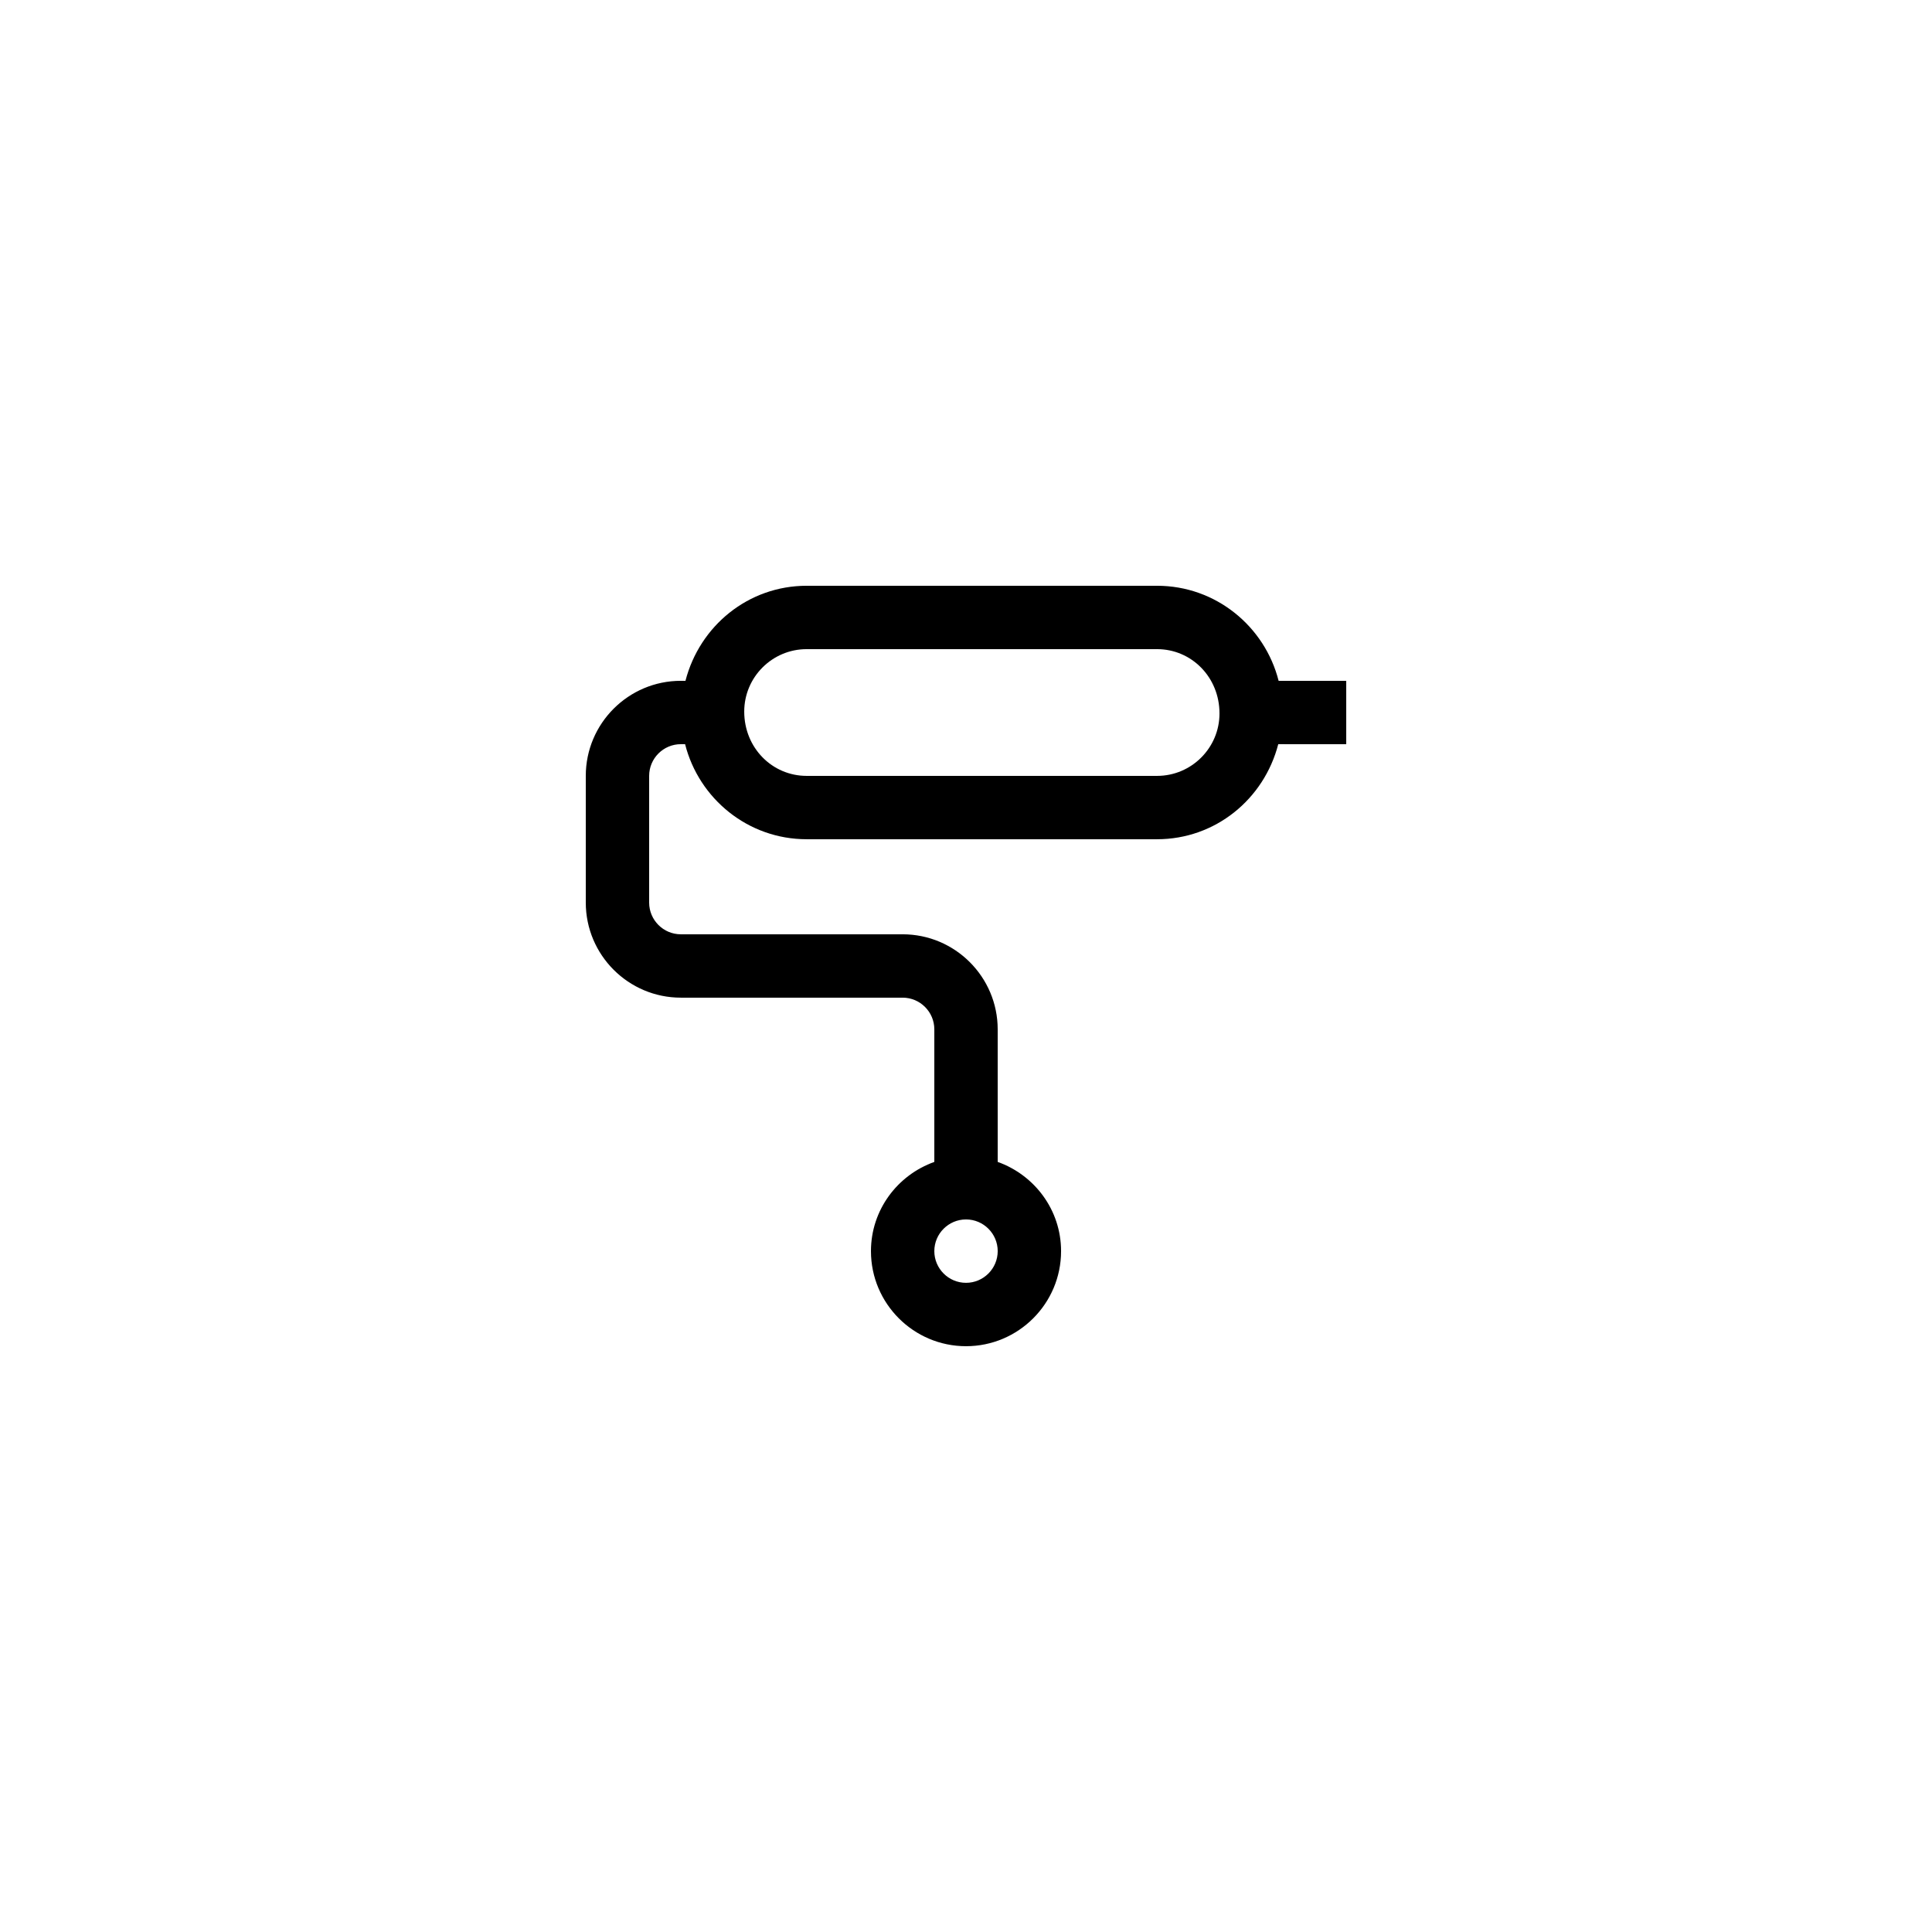 <?xml version="1.0" encoding="UTF-8"?>
<!-- Uploaded to: ICON Repo, www.svgrepo.com, Generator: ICON Repo Mixer Tools -->
<svg fill="#000000" width="800px" height="800px" version="1.1" viewBox="144 144 512 512" xmlns="http://www.w3.org/2000/svg">
 <path d="m324.43 408.39h58.777c4.629 0 8.398 3.769 8.398 8.398v35.133c-9.754 3.477-16.793 12.711-16.793 23.645 0 13.891 11.301 25.191 25.191 25.191s25.191-11.301 25.191-25.191c0-10.934-7.039-20.164-16.793-23.645l-0.004-35.133c0-13.891-11.301-25.191-25.191-25.191h-58.777c-4.629 0-8.398-3.769-8.398-8.398v-33.586c0-4.629 3.769-8.398 8.398-8.398h1.125c3.66 14.434 16.656 25.191 32.211 25.191h92.867c15.445 0 28.352-10.617 32.117-25.191l18.016 0.004v-16.793h-17.918c-3.66-14.434-16.656-25.191-32.211-25.191h-92.867c-15.445 0-28.352 10.617-32.117 25.191l-1.223-0.004c-13.891 0-25.191 11.301-25.191 25.191v33.586c0.004 13.895 11.301 25.191 25.191 25.191zm75.574 75.57c-4.629 0-8.398-3.769-8.398-8.398s3.769-8.398 8.398-8.398 8.398 3.769 8.398 8.398c-0.004 4.633-3.769 8.398-8.398 8.398zm-42.234-167.93h92.867c9.121 0 16.539 7.422 16.539 17.043 0 9.121-7.418 16.543-16.543 16.543h-92.863c-9.125 0-16.543-7.422-16.543-17.043 0-9.121 7.418-16.543 16.543-16.543z"/>
</svg>